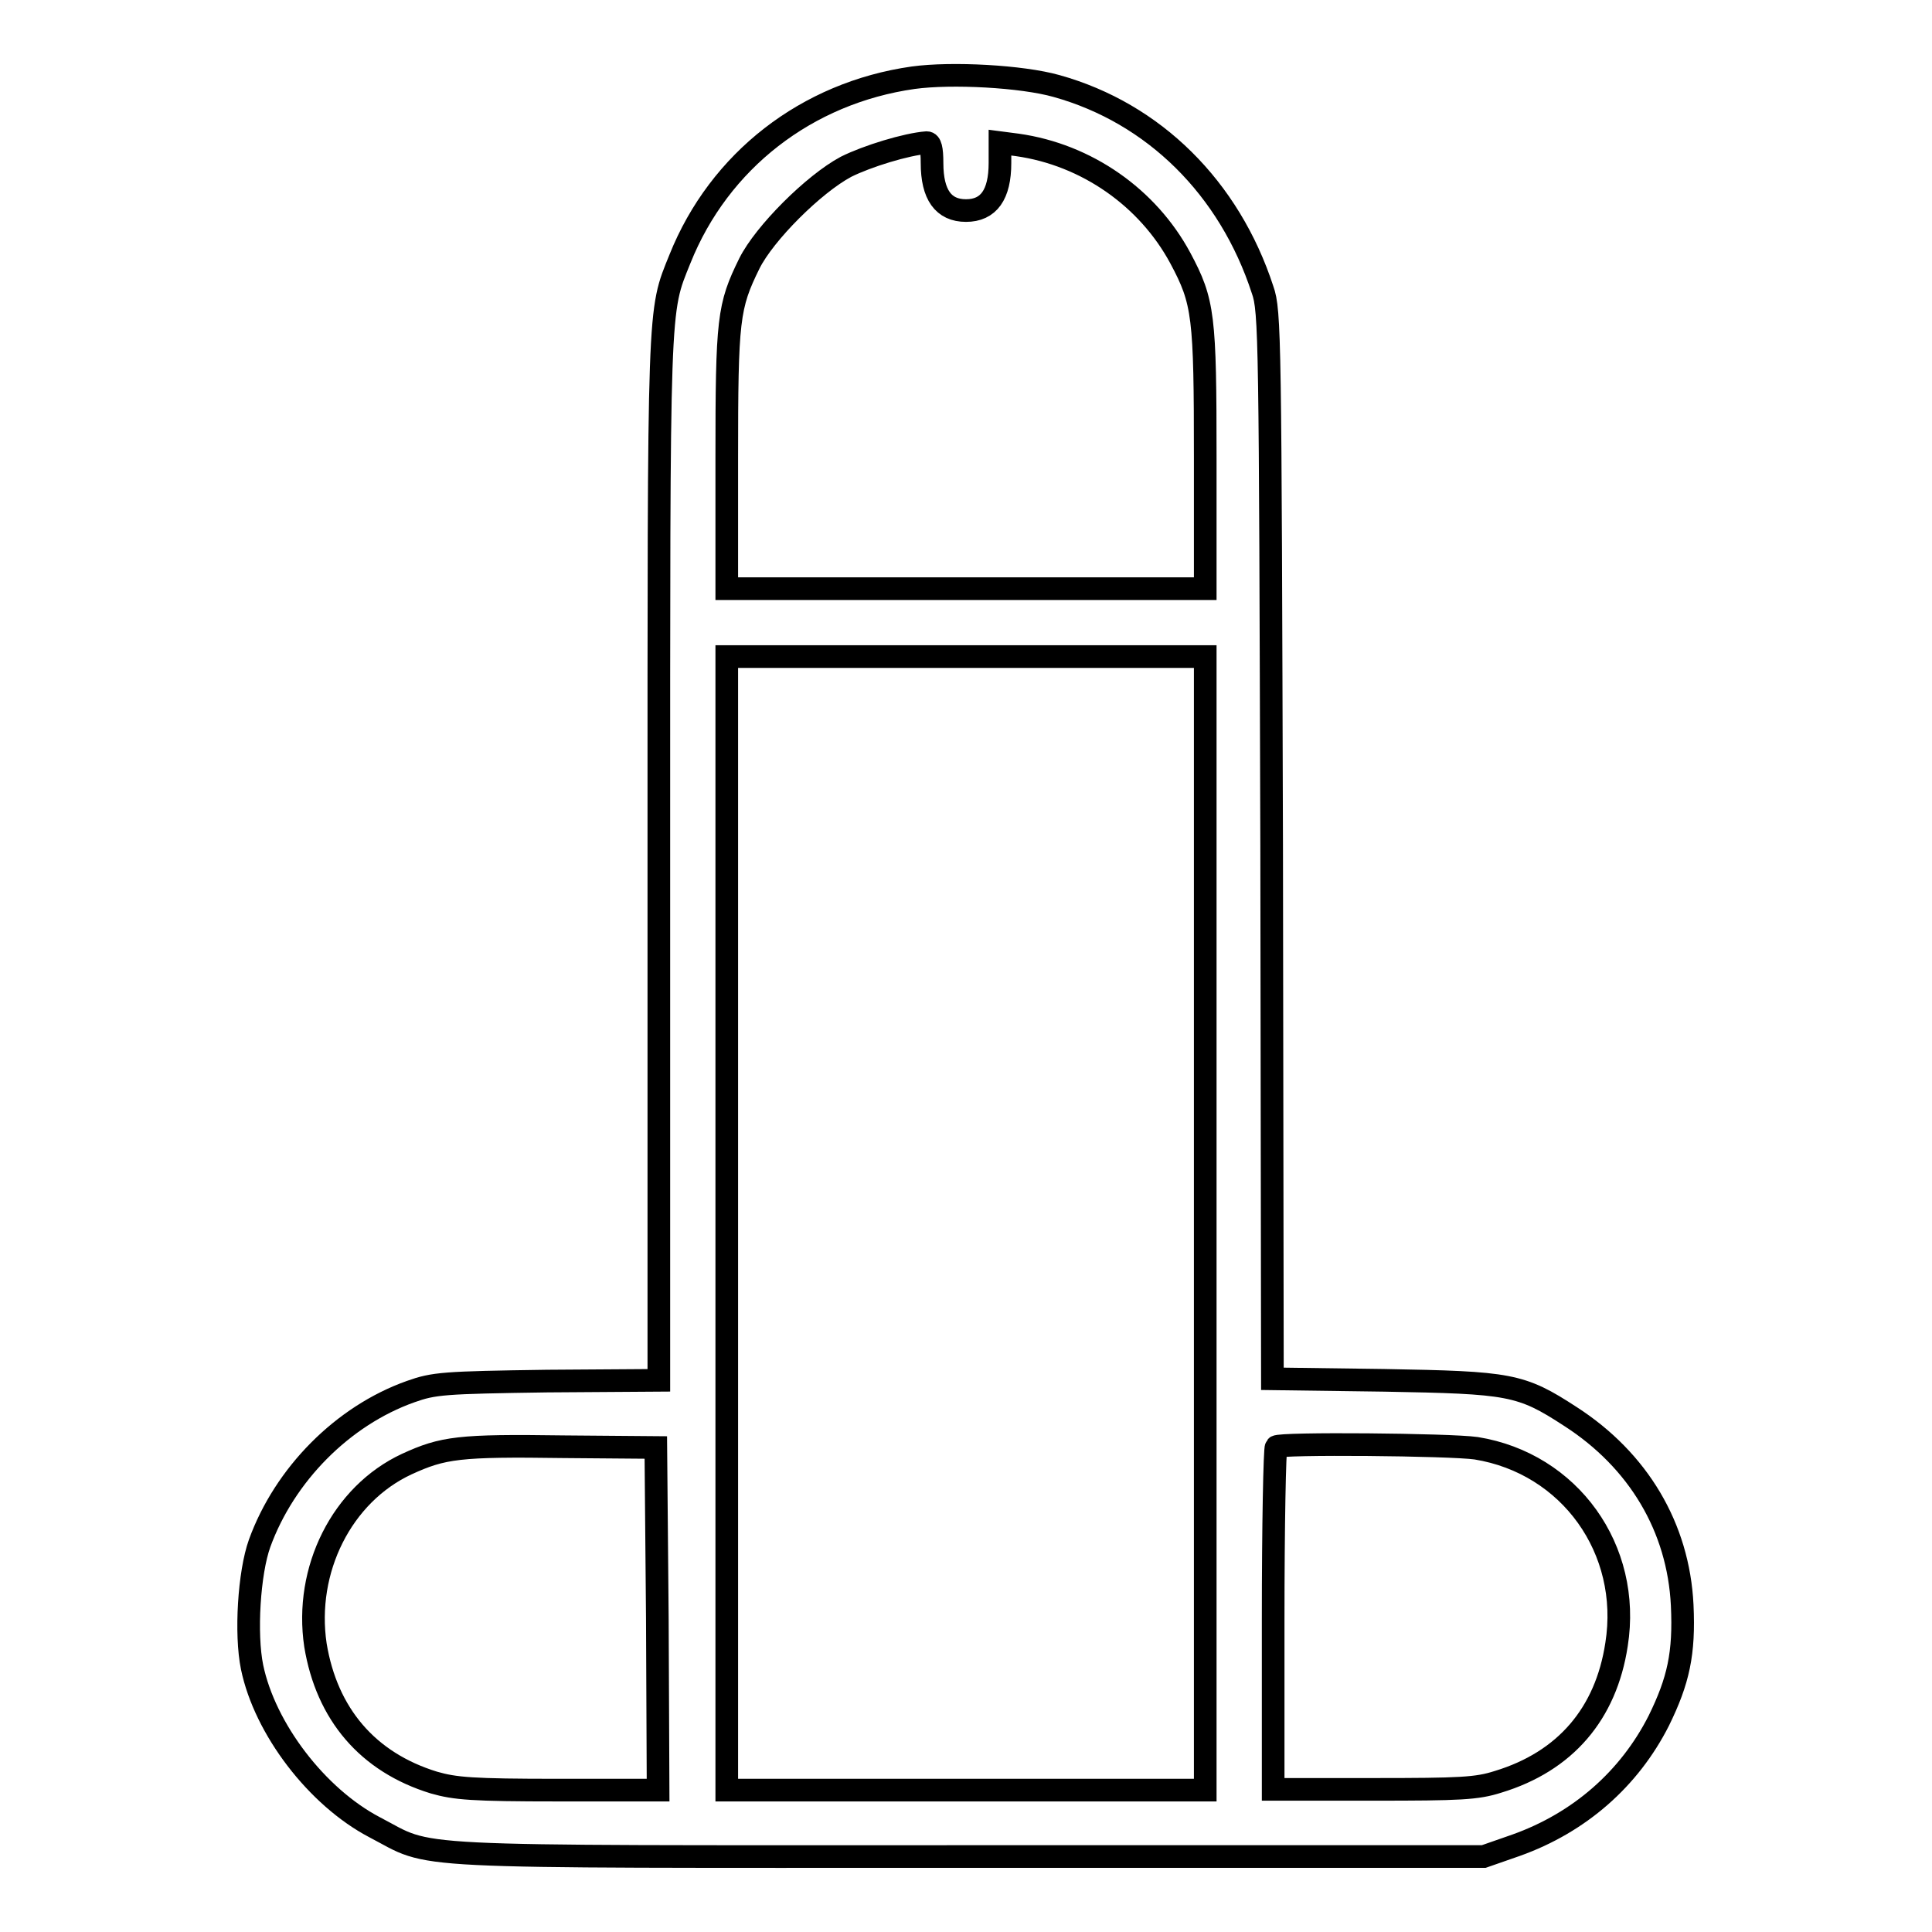 <?xml version="1.0" encoding="utf-8"?>
<!-- Svg Vector Icons : http://www.onlinewebfonts.com/icon -->
<!DOCTYPE svg PUBLIC "-//W3C//DTD SVG 1.1//EN" "http://www.w3.org/Graphics/SVG/1.1/DTD/svg11.dtd">
<svg version="1.1" xmlns="http://www.w3.org/2000/svg" xmlns:xlink="http://www.w3.org/1999/xlink" x="0px" y="0px" viewBox="0 0 256 256" enable-background="new 0 0 256 256" xml:space="preserve">
<g><g><g><path stroke-width="3" fill-opacity="0" stroke="#000000"  d="M121,10.3c-14.1,2-25.7,11-30.9,24c-2.9,7.2-2.8,4.9-2.8,79.5v69.1L72.5,183c-13.8,0.2-15,0.3-18.1,1.4c-9,3.2-16.7,11-20,20.1c-1.4,3.9-1.9,12-1,16.4c1.7,8.2,8.6,17.2,16.2,21.2c8.1,4.2,1.9,3.9,78.6,3.9h68.4l4.3-1.5c8.4-3,15-8.8,18.9-16.5c2.6-5.3,3.4-8.9,3.1-15.3c-0.5-10.3-5.8-19.2-14.8-25c-6.6-4.3-8-4.5-24.7-4.8l-14.8-0.2l-0.1-70.7c-0.2-67.2-0.2-70.8-1.2-73.6C162.9,24.9,152.9,15,140,11.4C135.4,10.1,126.1,9.6,121,10.3z M123.5,21.6c0,4.2,1.5,6.3,4.5,6.3c3,0,4.5-2.1,4.5-6.3v-2.7l2.3,0.3c9.2,1.3,17.3,7,21.6,15c3.1,5.8,3.3,7.6,3.3,26.6V78H128H96.3V60.8c0-18.6,0.2-20.2,3-25.9c2-4,8.5-10.5,12.8-12.8c2.8-1.4,8-3,10.7-3.2C123.3,18.9,123.5,19.7,123.5,21.6z M159.7,162.1v75.1H128H96.3v-75.1V87H128h31.7V162.1z M87.1,214.4l0.1,22.8H74c-11.5,0-13.7-0.2-16.5-1c-8.8-2.7-14.2-9.1-15.7-18.2c-1.5-10,3.5-20,12.1-24c4.8-2.2,6.9-2.5,20.8-2.3l12.2,0.1L87.1,214.4z M195.6,191.9c12.4,2,20.6,13.4,18.6,26c-1.4,9.2-6.8,15.5-15.7,18.2c-2.8,0.9-5,1-16.5,1h-13.3v-22.5c0-12.4,0.2-22.7,0.4-22.9C169.6,191.2,192.1,191.4,195.6,191.9z"/></g></g></g>
</svg>